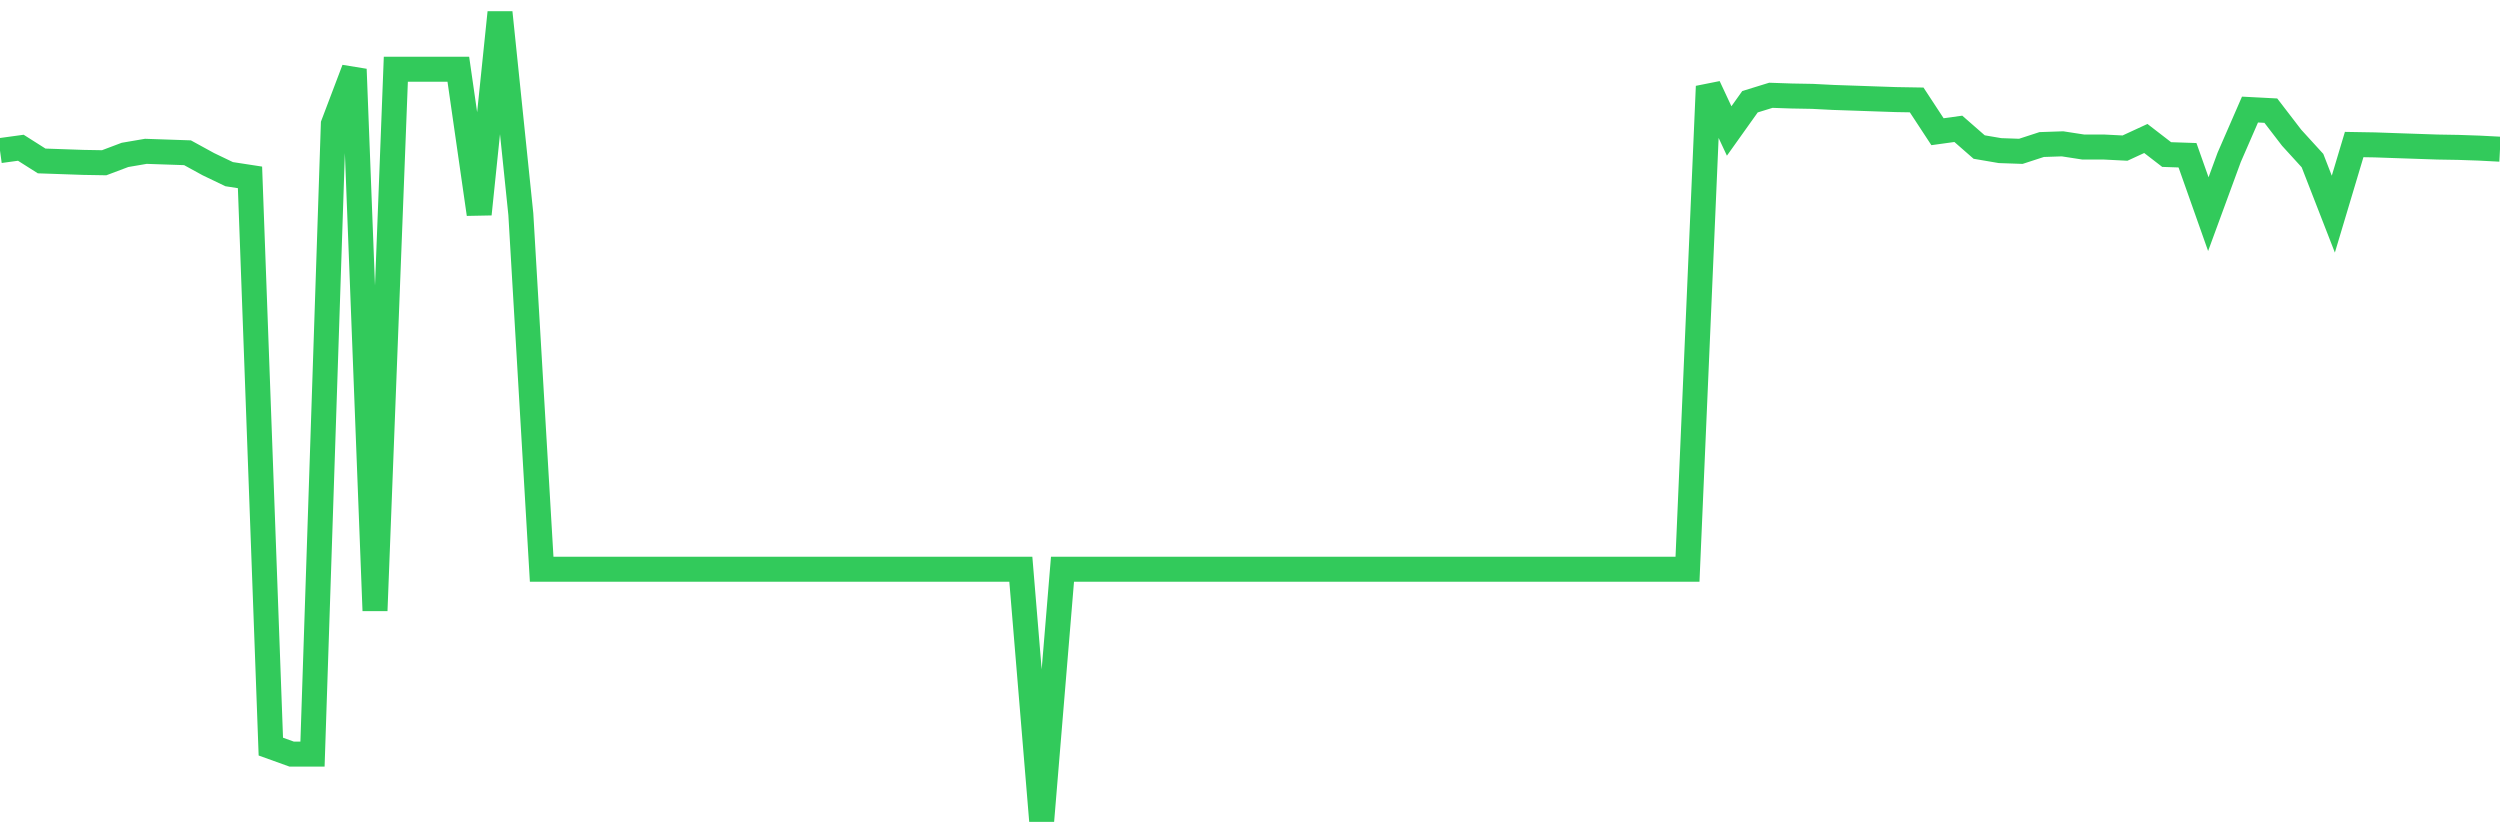<svg
  xmlns="http://www.w3.org/2000/svg"
  xmlns:xlink="http://www.w3.org/1999/xlink"
  width="120"
  height="40"
  viewBox="0 0 120 40"
  preserveAspectRatio="none"
>
  <polyline
    points="0,7.229 1,7.092 2,7.726 3,7.76 4,7.795 5,7.812 6,7.435 7,7.264 8,7.298 9,7.332 10,7.88 11,8.36 12,8.514 13,35.837 14,36.197 15,36.197 16,5.962 17,3.324 18,29.31 19,3.324 20,3.324 21,3.324 22,3.324 23,10.279 24,0.6 25,10.279 26,27.323 27,27.323 28,27.323 29,27.323 30,27.323 31,27.323 32,27.323 33,27.323 34,27.323 35,27.323 36,27.323 37,27.323 38,27.323 39,27.323 40,27.323 41,27.323 42,27.323 43,27.323 44,27.323 45,27.323 46,27.323 47,27.323 48,27.323 49,27.323 50,39.4 51,27.323 52,27.323 53,27.323 54,27.323 55,27.323 56,27.323 57,27.323 58,27.323 59,27.323 60,27.323 61,27.323 62,27.323 63,27.323 64,27.323 65,27.323 66,27.323 67,27.323 68,27.323 69,27.323 70,27.323 71,27.323 72,27.323 73,27.323 74,27.323 75,27.323 76,27.323 77,27.323 78,27.323 79,27.323 80,27.323 81,27.323 82,4.146 83,6.287 84,4.883 85,4.574 86,4.608 87,4.626 88,4.677 89,4.711 90,4.746 91,4.78 92,4.797 93,6.322 94,6.184 95,7.058 96,7.229 97,7.264 98,6.938 99,6.904 100,7.058 101,7.058 102,7.109 103,6.647 104,7.418 105,7.452 106,10.279 107,7.555 108,5.259 109,5.311 110,6.613 111,7.709 112,10.279 113,6.938 114,6.955 115,6.99 116,7.024 117,7.058 118,7.075 119,7.109 120,7.161"
    fill="none"
    stroke="#32ca5b"
    stroke-width="1.2"
  >
  </polyline>
</svg>